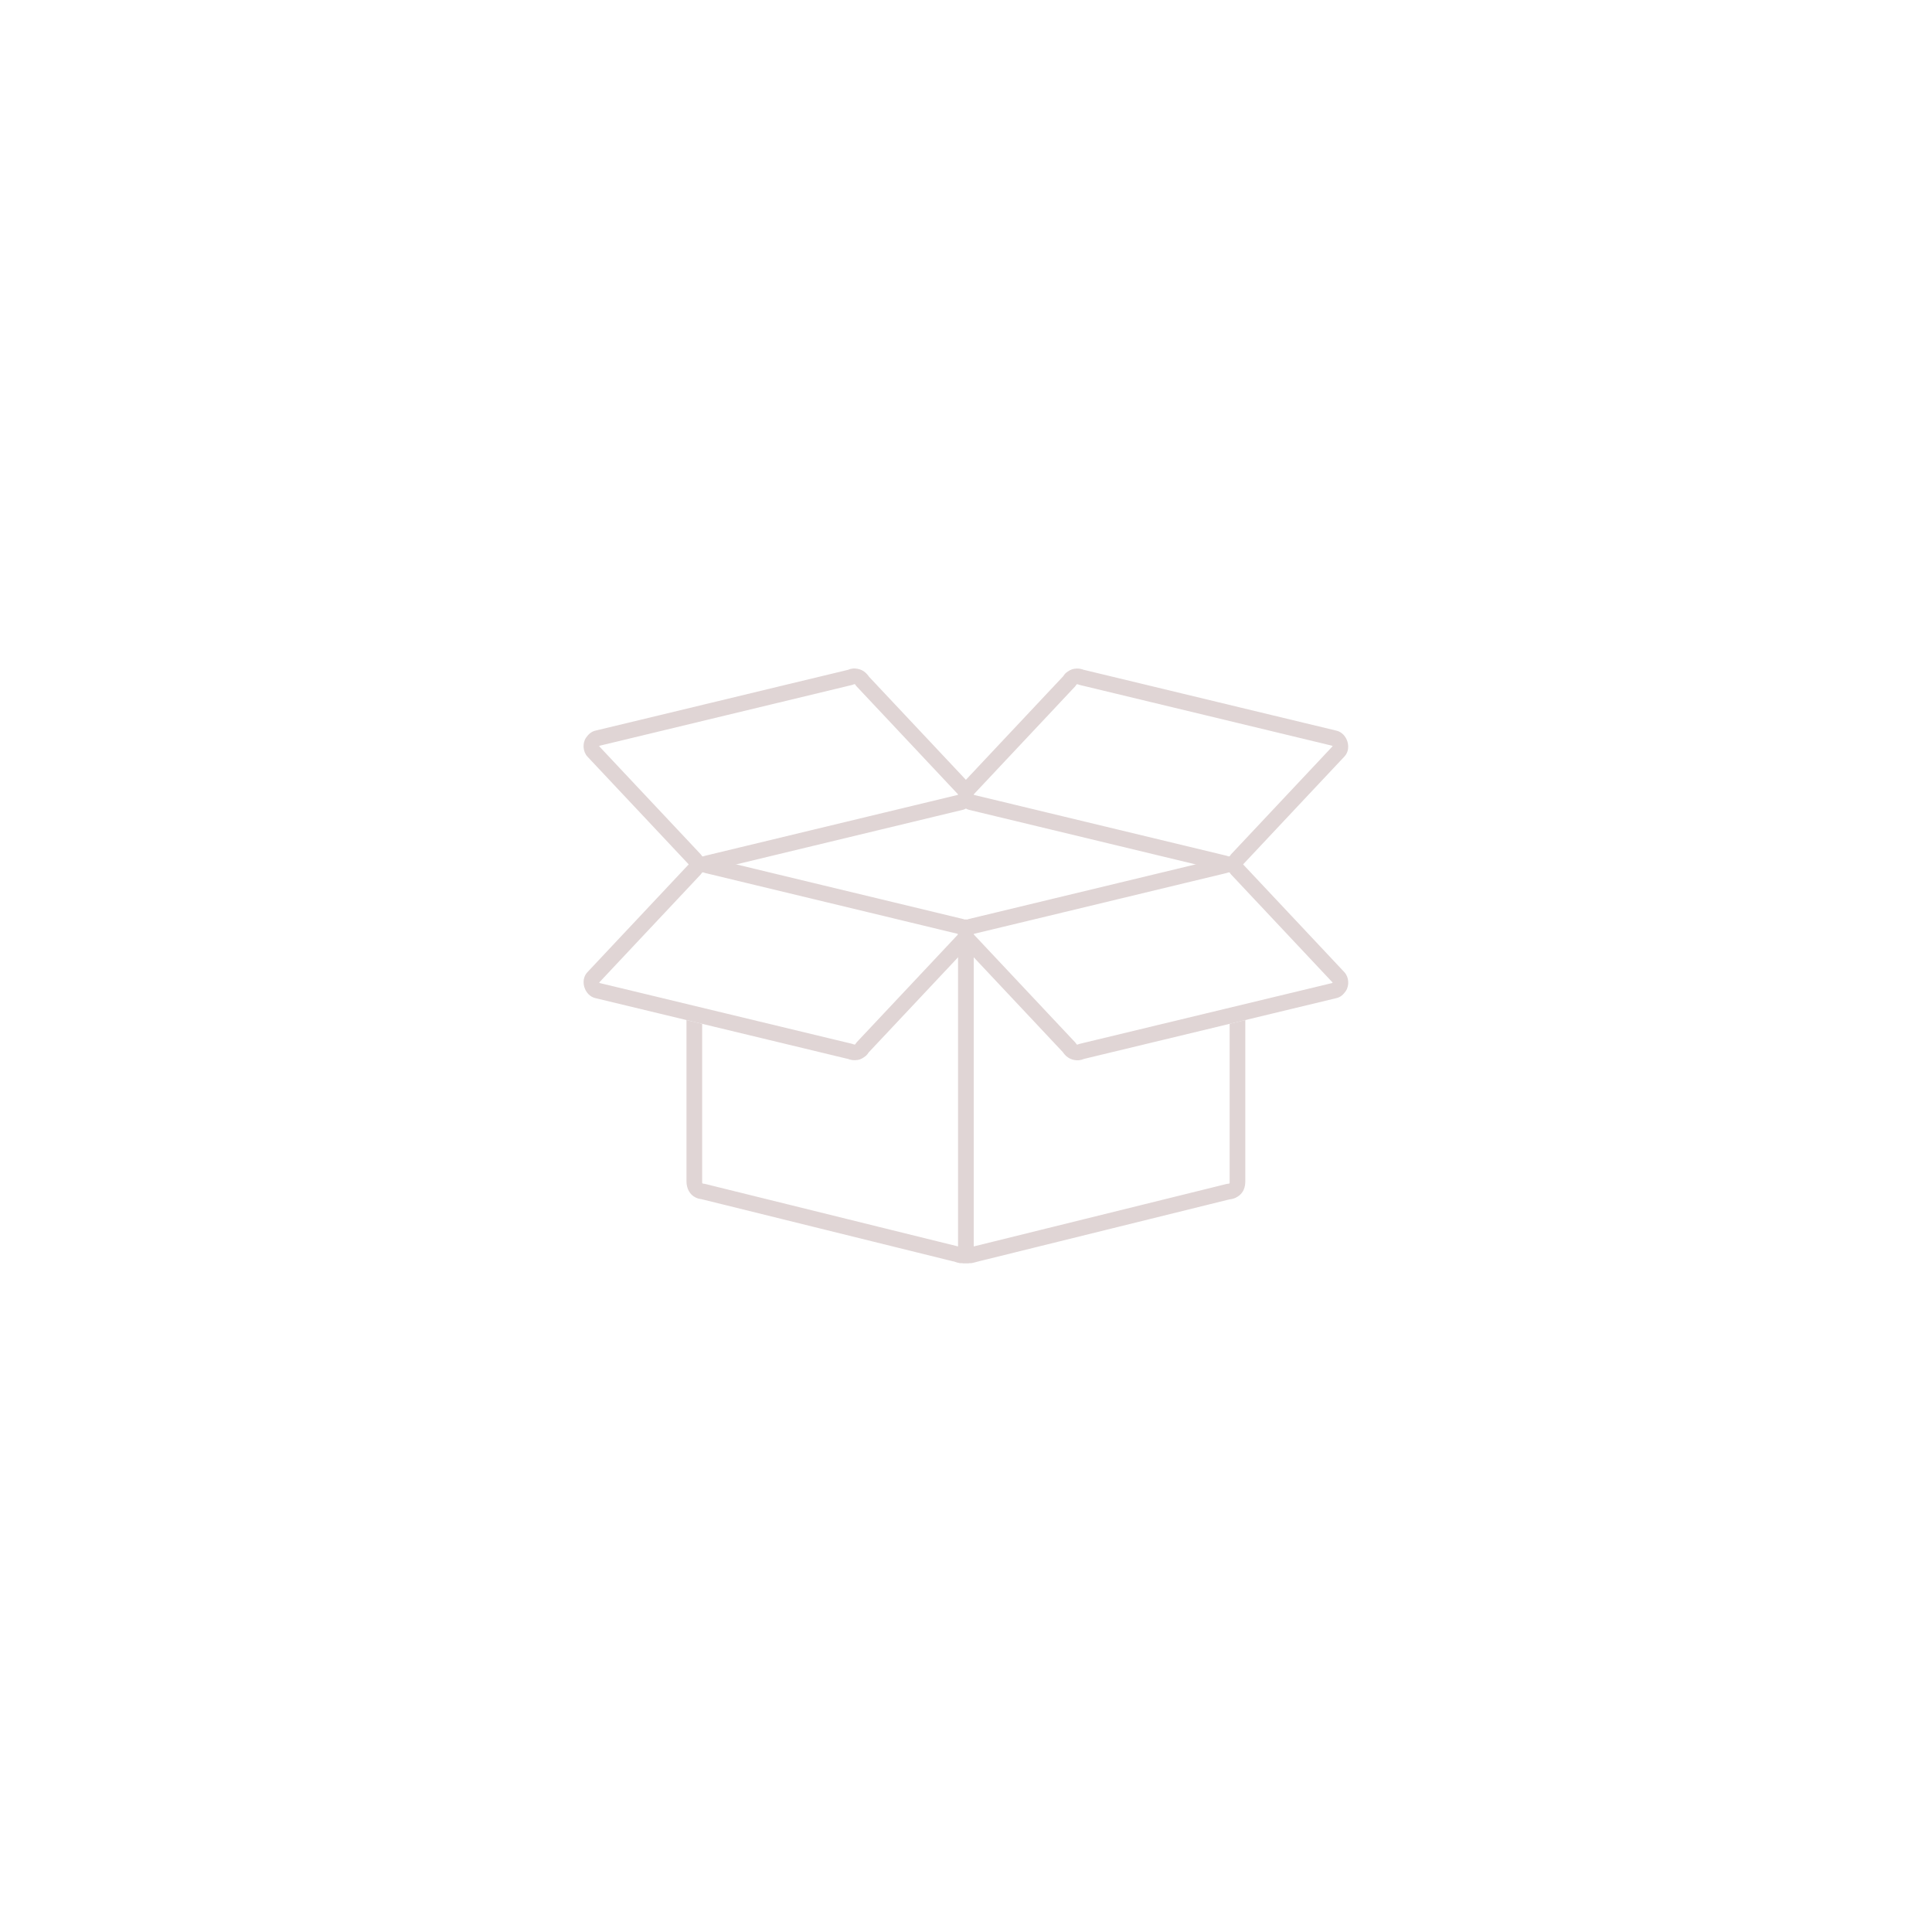 <?xml version="1.0" encoding="UTF-8" standalone="no"?>
<svg xmlns="http://www.w3.org/2000/svg" xmlns:xlink="http://www.w3.org/1999/xlink" width="500" zoomAndPan="magnify" viewBox="0 0 375 375" height="500" preserveAspectRatio="xMidYMid meet" version="1.0"><defs><clipPath id="b0f7d50eb9"><path d="M 133 197 L 242 197 L 242 245.184 L 133 245.184 Z M 133 197 " clip-rule="nonzero"/></clipPath><clipPath id="6bb3fdb6df"><path d="M 185 129.684 L 262 129.684 L 262 170 L 185 170 Z M 185 129.684 " clip-rule="nonzero"/></clipPath><clipPath id="c0a6b23218"><path d="M 113 129.684 L 189 129.684 L 189 170 L 113 170 Z M 113 129.684 " clip-rule="nonzero"/></clipPath><clipPath id="508bebab0b"><path d="M 185 178 L 189 178 L 189 245.184 L 185 245.184 Z M 185 178 " clip-rule="nonzero"/></clipPath></defs><path fill="#e0d5d5" d="M 187.48 178.613 C 187.57 178.559 187.664 178.512 187.758 178.469 C 187.574 178.477 187.387 178.477 187.199 178.469 C 187.293 178.508 187.387 178.559 187.48 178.613 Z M 187.48 178.613 " fill-opacity="1" fill-rule="nonzero"/><path fill="#e0d5d5" d="M 237.301 166.512 C 237.305 166.512 237.305 166.512 237.309 166.512 C 237.32 166.508 237.332 166.508 237.34 166.504 C 237.402 166.488 237.395 166.48 237.301 166.512 Z M 237.301 166.512 " fill-opacity="1" fill-rule="nonzero"/><path fill="#e0d5d5" d="M 238.52 229.754 C 238.746 229.621 238.367 229.75 238.52 229.754 Z M 238.52 229.754 " fill-opacity="1" fill-rule="nonzero"/><g clip-path="url(#b0f7d50eb9)"><path fill="#e0d5d5" d="M 238.672 198.723 C 238.672 200.207 238.672 201.691 238.672 203.172 C 238.672 209.371 238.672 215.566 238.672 221.762 C 238.672 223.699 238.672 225.637 238.672 227.578 C 238.672 228.09 238.672 228.602 238.672 229.109 C 238.672 229.23 238.672 229.352 238.672 229.473 C 238.672 229.492 238.672 229.516 238.672 229.539 C 238.672 229.543 238.672 229.547 238.672 229.551 C 238.672 229.566 238.672 229.578 238.672 229.59 C 238.672 229.598 238.668 229.605 238.664 229.613 C 238.656 229.629 238.645 229.648 238.633 229.676 C 238.625 229.684 238.621 229.688 238.613 229.695 C 238.605 229.703 238.598 229.715 238.59 229.723 C 238.574 229.727 238.551 229.738 238.52 229.754 C 238.531 229.754 238.543 229.754 238.562 229.754 C 238.547 229.754 238.531 229.754 238.516 229.754 C 238.508 229.762 238.504 229.766 238.492 229.77 C 238.504 229.766 238.508 229.762 238.516 229.758 C 238.367 229.766 238.262 229.762 238.059 229.809 C 238.035 229.816 238.012 229.82 237.984 229.828 C 237.852 229.859 237.719 229.895 237.586 229.926 C 237.016 230.07 236.445 230.207 235.875 230.352 C 233.746 230.875 231.617 231.402 229.488 231.93 C 223.098 233.508 216.711 235.086 210.324 236.664 C 204.57 238.086 198.816 239.508 193.066 240.93 C 191.73 241.258 190.398 241.586 189.062 241.918 C 188.98 241.938 188.895 241.957 188.809 241.98 C 188.805 241.98 188.805 241.98 188.801 241.984 C 188.605 242.031 188.418 242.113 188.223 242.164 C 188.27 242.152 187.77 242.234 187.863 242.23 C 187.59 242.258 187.309 242.246 187.035 242.223 C 187.184 242.234 186.875 242.191 186.828 242.184 C 186.699 242.156 186.57 242.121 186.441 242.082 C 186.406 242.07 186.352 242.051 186.305 242.035 C 186.262 242.016 186.23 242.004 186.184 241.988 C 186.152 241.977 186.141 241.973 186.168 241.984 C 186.164 241.984 186.16 241.984 186.152 241.98 C 186.125 241.973 186.098 241.969 186.07 241.957 C 185.934 241.926 185.797 241.891 185.66 241.855 C 181.508 240.832 177.359 239.809 173.207 238.781 C 166.586 237.145 159.961 235.508 153.34 233.871 C 148.418 232.656 143.492 231.438 138.57 230.223 C 138.094 230.105 137.617 229.988 137.145 229.867 C 137.062 229.848 136.984 229.828 136.902 229.809 C 136.766 229.777 136.676 229.762 136.492 229.754 C 136.477 229.754 136.461 229.754 136.449 229.75 C 136.438 229.746 136.418 229.742 136.398 229.734 C 136.395 229.734 136.395 229.73 136.395 229.73 C 136.574 229.777 136.387 229.676 136.363 229.695 C 136.34 229.664 136.316 229.637 136.297 229.613 C 136.297 229.605 136.293 229.59 136.289 229.574 C 136.289 229.566 136.289 229.559 136.289 229.543 C 136.289 228.715 136.289 227.887 136.289 227.059 C 136.289 222.07 136.289 217.082 136.289 212.094 C 136.289 207.641 136.289 203.18 136.289 198.723 C 135.535 198.543 134.785 198.363 134.035 198.184 C 133.773 198.117 133.508 198.055 133.246 197.992 C 133.246 198.387 133.246 198.781 133.246 199.176 C 133.246 205.711 133.246 212.246 133.246 218.781 C 133.246 222.297 133.246 225.809 133.246 229.316 C 133.246 230.613 133.832 231.879 135.051 232.453 C 135.449 232.641 135.793 232.715 136.211 232.773 C 136.344 232.805 136.48 232.836 136.613 232.871 C 138.133 233.246 139.652 233.625 141.172 233.996 C 147.094 235.461 153.012 236.922 158.934 238.387 C 165.219 239.938 171.504 241.492 177.789 243.047 C 179.762 243.535 181.742 244.023 183.715 244.512 C 184.184 244.625 184.652 244.742 185.121 244.859 C 185.195 244.879 185.273 244.895 185.348 244.914 C 184.945 244.812 184.777 244.68 185.379 244.926 C 185.488 244.969 185.602 245.004 185.719 245.039 C 186.359 245.23 187.059 245.301 187.727 245.281 C 188.539 245.258 189.289 244.992 190.066 244.801 C 190.629 244.664 191.191 244.523 191.754 244.387 C 193.871 243.863 195.992 243.336 198.109 242.816 C 204.488 241.238 210.871 239.66 217.25 238.086 C 223.016 236.66 228.781 235.234 234.547 233.812 C 235.895 233.477 237.246 233.145 238.594 232.812 C 238.684 232.789 238.773 232.77 238.859 232.742 C 238.867 232.742 238.871 232.742 238.875 232.742 C 238.152 232.918 239.113 232.727 239.156 232.719 C 239.289 232.691 239.414 232.656 239.543 232.605 C 240.328 232.312 241.012 231.758 241.371 230.992 C 241.66 230.375 241.715 229.766 241.715 229.109 C 241.715 225.332 241.715 221.551 241.715 217.77 C 241.715 211.176 241.715 204.582 241.715 197.992 C 240.699 198.238 239.688 198.48 238.672 198.723 Z M 136.379 229.73 L 136.383 229.73 C 136.371 229.727 136.359 229.723 136.352 229.723 C 136.359 229.723 136.371 229.727 136.379 229.73 Z M 136.336 229.691 C 136.324 229.672 136.312 229.656 136.305 229.645 C 136.305 229.641 136.305 229.641 136.305 229.637 C 136.312 229.656 136.324 229.668 136.336 229.691 Z M 136.289 229.625 C 136.289 229.625 136.289 229.621 136.289 229.621 C 136.293 229.625 136.297 229.629 136.301 229.637 C 136.297 229.633 136.293 229.633 136.289 229.625 Z M 136.297 229.613 C 136.293 229.609 136.293 229.609 136.289 229.605 C 136.289 229.598 136.289 229.586 136.289 229.578 C 136.293 229.59 136.293 229.605 136.297 229.613 Z M 136.098 232.742 C 136.125 232.75 136.156 232.758 136.188 232.766 C 136.191 232.77 136.199 232.77 136.203 232.77 C 135.992 232.738 136.02 232.727 136.098 232.742 Z M 136.254 232.777 C 136.285 232.781 136.316 232.785 136.348 232.789 C 136.312 232.785 136.281 232.781 136.254 232.777 Z M 136.254 232.777 " fill-opacity="1" fill-rule="nonzero"/></g><path fill="#e0d5d5" d="M 238.52 229.754 C 238.516 229.754 238.516 229.754 238.516 229.758 C 238.516 229.754 238.516 229.754 238.516 229.754 C 238.516 229.754 238.52 229.754 238.52 229.754 Z M 238.52 229.754 " fill-opacity="1" fill-rule="nonzero"/><path fill="#e0d5d5" d="M 188.602 182.941 C 189.207 181.684 189.082 180.379 188.219 179.281 C 187.91 178.887 187.422 178.496 186.926 178.375 C 186.754 178.336 186.586 178.293 186.414 178.254 C 185.512 178.035 184.605 177.816 183.699 177.602 C 180.227 176.766 176.754 175.926 173.281 175.09 C 168.715 173.992 164.152 172.895 159.586 171.793 C 155.281 170.758 150.977 169.719 146.672 168.684 C 143.98 168.035 141.285 167.387 138.594 166.738 C 138.332 166.676 138.07 166.613 137.805 166.547 C 137.75 166.535 137.695 166.523 137.641 166.508 C 137.633 166.508 137.625 166.504 137.617 166.504 C 137.707 166.539 137.801 166.578 137.891 166.613 C 137.738 166.547 137.586 166.484 137.434 166.422 C 137.344 166.383 137.246 166.363 137.152 166.34 C 136.836 166.27 136.5 166.234 136.176 166.273 C 135.461 166.355 134.887 166.594 134.32 167.039 C 134.086 167.223 133.91 167.445 133.738 167.684 C 133.617 167.852 133.504 167.961 133.809 167.637 C 133.762 167.684 133.719 167.734 133.672 167.781 C 133.398 168.07 133.129 168.363 132.855 168.648 C 130.211 171.461 127.57 174.277 124.926 177.09 C 121.973 180.234 119.016 183.379 116.059 186.527 C 115.371 187.258 114.684 187.988 114 188.719 C 112.512 190.305 113.461 193.23 115.539 193.73 C 117.656 194.238 119.773 194.75 121.891 195.258 C 125.938 196.23 129.984 197.207 134.035 198.184 C 138.66 199.297 143.285 200.406 147.91 201.523 C 151.762 202.449 155.613 203.379 159.465 204.305 C 161.188 204.723 162.914 205.137 164.637 205.551 C 164.746 205.578 164.703 205.598 164.387 205.445 C 165.066 205.773 165.766 205.859 166.504 205.73 C 167.094 205.629 167.57 205.324 168.035 204.961 C 168.262 204.785 168.434 204.523 168.598 204.293 C 168.801 204.008 168.371 204.527 168.469 204.422 C 168.629 204.254 168.785 204.082 168.945 203.914 C 169.887 202.914 170.828 201.91 171.77 200.91 C 174.875 197.605 177.977 194.301 181.082 191 C 183.395 188.539 185.707 186.078 188.02 183.617 C 188.133 183.492 188.246 183.371 188.363 183.25 C 188.93 182.645 188.961 181.699 188.363 181.098 C 187.789 180.527 186.781 180.496 186.211 181.098 C 184.508 182.914 182.801 184.727 181.098 186.543 C 177.918 189.926 174.738 193.309 171.559 196.691 C 169.812 198.555 168.062 200.414 166.312 202.277 C 166.16 202.438 166.082 202.582 165.973 202.758 C 166.176 202.434 166.039 202.664 165.957 202.746 C 165.715 202.98 166.238 202.562 165.957 202.734 C 165.672 202.91 166.285 202.625 165.973 202.734 C 165.867 202.773 165.555 202.809 166.008 202.754 C 165.91 202.766 165.816 202.762 165.719 202.758 C 166.164 202.777 165.785 202.75 165.652 202.707 C 166.113 202.863 165.582 202.648 165.395 202.605 C 165.195 202.559 164.992 202.508 164.789 202.457 C 163.828 202.23 162.867 201.996 161.906 201.766 C 158.367 200.91 154.824 200.059 151.281 199.207 C 146.699 198.105 142.121 197 137.539 195.898 C 133.273 194.871 129.008 193.844 124.742 192.812 C 122.141 192.188 119.539 191.562 116.941 190.938 C 116.711 190.883 116.477 190.828 116.246 190.77 C 116.211 190.762 116.172 190.75 116.133 190.742 C 116.195 190.758 116.559 190.945 116.32 190.793 C 116.645 191 116.414 190.863 116.332 190.777 C 116.094 190.539 116.516 191.059 116.34 190.777 C 116.168 190.492 116.449 191.109 116.344 190.793 C 116.305 190.691 116.27 190.375 116.32 190.828 C 116.312 190.734 116.316 190.637 116.32 190.539 C 116.297 190.988 116.324 190.605 116.371 190.473 C 116.215 190.93 115.922 191.109 116.164 190.852 C 116.262 190.75 116.355 190.648 116.453 190.547 C 116.809 190.168 117.168 189.785 117.523 189.406 C 120.328 186.422 123.133 183.434 125.938 180.449 C 128.766 177.441 131.594 174.43 134.422 171.422 C 134.934 170.875 135.449 170.328 135.961 169.781 C 136.117 169.617 136.195 169.473 136.305 169.301 C 136.102 169.621 136.238 169.395 136.32 169.312 C 136.559 169.074 136.039 169.496 136.32 169.32 C 136.602 169.145 135.988 169.43 136.305 169.32 C 136.406 169.285 136.723 169.25 136.27 169.301 C 136.363 169.289 136.461 169.297 136.555 169.301 C 136.109 169.277 136.492 169.305 136.625 169.352 C 136.164 169.191 136.695 169.406 136.879 169.453 C 137.082 169.5 137.285 169.551 137.488 169.598 C 140.004 170.203 142.523 170.812 145.039 171.418 C 149.27 172.434 153.5 173.453 157.73 174.473 C 162.324 175.578 166.914 176.684 171.508 177.789 C 175.109 178.656 178.711 179.527 182.312 180.395 C 183.32 180.637 184.328 180.879 185.336 181.121 C 185.566 181.176 185.797 181.23 186.027 181.289 C 186.066 181.297 186.105 181.305 186.145 181.316 C 186.078 181.301 185.715 181.113 185.957 181.266 C 185.633 181.059 185.863 181.199 185.945 181.281 C 186.18 181.52 185.762 181 185.934 181.281 C 186.109 181.566 185.824 180.949 185.934 181.266 C 185.969 181.367 186.008 181.684 185.953 181.23 C 185.965 181.324 185.961 181.422 185.957 181.516 C 185.977 181.07 185.949 181.453 185.902 181.586 C 185.926 181.527 185.949 181.465 185.977 181.406 C 185.613 182.152 185.766 183.043 186.52 183.488 C 187.191 183.883 188.242 183.691 188.602 182.941 Z M 188.602 182.941 " fill-opacity="1" fill-rule="nonzero"/><path fill="#e0d5d5" d="M 188.988 181.406 C 189.164 181.773 189.027 181.5 189 181.398 C 188.906 181.07 189.016 181.758 189 181.422 C 188.996 181.305 189.055 181.004 188.98 181.449 C 188.996 181.355 189.027 181.266 189.059 181.176 C 188.922 181.562 189.016 181.301 189.078 181.199 C 188.875 181.531 188.996 181.301 189.086 181.215 C 189.32 180.973 188.801 181.398 189.09 181.211 C 188.91 181.328 188.719 181.34 188.816 181.316 C 188.852 181.309 188.891 181.301 188.926 181.289 C 189.152 181.234 189.379 181.18 189.605 181.125 C 190.605 180.887 191.605 180.645 192.605 180.402 C 196.199 179.539 199.793 178.672 203.387 177.809 C 207.98 176.703 212.57 175.598 217.16 174.492 C 221.398 173.473 225.633 172.453 229.867 171.43 C 232.398 170.824 234.926 170.215 237.453 169.605 C 237.664 169.555 237.867 169.504 238.074 169.453 C 238.242 169.414 238.305 169.383 238.516 169.285 C 238.148 169.461 238.422 169.324 238.523 169.297 C 238.855 169.203 238.164 169.316 238.5 169.297 C 238.617 169.293 238.918 169.352 238.477 169.277 C 238.566 169.293 238.656 169.324 238.746 169.355 C 238.359 169.219 238.621 169.312 238.723 169.375 C 238.395 169.172 238.621 169.293 238.707 169.379 C 238.949 169.617 238.527 169.098 238.711 169.387 C 238.836 169.586 238.695 169.461 239 169.785 C 239.504 170.32 240.008 170.859 240.512 171.395 C 243.332 174.398 246.152 177.398 248.973 180.398 C 251.785 183.391 254.598 186.383 257.41 189.379 C 257.906 189.906 258.402 190.434 258.898 190.961 C 258.449 190.484 258.547 190.305 258.648 190.664 C 258.742 190.992 258.629 190.301 258.645 190.641 C 258.652 190.754 258.59 191.055 258.668 190.613 C 258.652 190.707 258.617 190.797 258.59 190.887 C 258.723 190.496 258.633 190.762 258.57 190.859 C 258.773 190.531 258.652 190.758 258.562 190.848 C 258.328 191.086 258.848 190.664 258.559 190.848 C 258.738 190.734 258.926 190.723 258.832 190.746 C 258.793 190.754 258.758 190.762 258.723 190.77 C 258.496 190.824 258.266 190.879 258.039 190.934 C 255.453 191.559 252.863 192.184 250.277 192.805 C 246.016 193.832 241.754 194.855 237.492 195.883 C 232.91 196.984 228.328 198.09 223.746 199.191 C 220.195 200.047 216.641 200.902 213.09 201.758 C 212.125 201.992 211.16 202.223 210.191 202.457 C 209.984 202.504 209.777 202.555 209.57 202.609 C 209.406 202.645 209.34 202.676 209.133 202.777 C 209.496 202.602 209.223 202.738 209.121 202.766 C 208.793 202.859 209.484 202.746 209.145 202.762 C 209.031 202.77 208.73 202.707 209.172 202.785 C 209.078 202.77 208.988 202.738 208.902 202.707 C 209.289 202.84 209.023 202.75 208.926 202.688 C 209.254 202.891 209.027 202.766 208.938 202.68 C 208.695 202.445 209.121 202.965 208.938 202.676 C 208.812 202.477 208.953 202.602 208.648 202.277 C 206.914 200.434 205.18 198.586 203.445 196.742 C 200.27 193.359 197.09 189.977 193.91 186.594 C 192.191 184.762 190.469 182.93 188.75 181.102 C 188.184 180.496 187.172 180.527 186.602 181.102 C 186 181.699 186.031 182.648 186.602 183.254 C 188.305 185.066 190.008 186.883 191.715 188.695 C 194.895 192.078 198.074 195.461 201.25 198.844 C 203 200.707 204.75 202.566 206.496 204.43 C 205.961 203.859 206.648 204.672 206.66 204.684 C 206.844 204.91 207.074 205.094 207.312 205.258 C 207.828 205.621 208.434 205.77 209.051 205.805 C 209.344 205.82 209.648 205.762 209.934 205.699 C 210.031 205.676 210.121 205.637 210.215 205.602 C 210.332 205.551 210.453 205.5 210.574 205.449 C 210.301 205.543 210.211 205.582 210.305 205.559 C 210.312 205.555 210.324 205.551 210.332 205.551 C 210.504 205.508 210.676 205.469 210.844 205.426 C 211.75 205.211 212.652 204.992 213.559 204.773 C 217.031 203.938 220.504 203.102 223.977 202.266 C 228.543 201.164 233.109 200.066 237.672 198.969 C 241.977 197.93 246.281 196.895 250.586 195.855 C 253.281 195.211 255.973 194.562 258.664 193.914 C 258.926 193.852 259.191 193.789 259.453 193.723 C 260.199 193.547 260.766 193.016 261.195 192.395 C 261.949 191.316 261.832 189.645 260.941 188.699 C 260.688 188.426 260.434 188.156 260.18 187.887 C 257.574 185.113 254.965 182.336 252.359 179.562 C 249.379 176.395 246.402 173.223 243.426 170.055 C 242.703 169.289 241.984 168.523 241.266 167.758 C 241.223 167.715 241.188 167.676 241.148 167.633 C 241.305 167.805 241.402 167.961 241.281 167.766 C 241.18 167.602 241.047 167.453 240.926 167.301 C 240.746 167.082 240.484 166.906 240.258 166.75 C 239.766 166.406 239.09 166.262 238.5 166.258 C 238.207 166.258 237.902 166.309 237.621 166.391 C 237.445 166.441 237.215 166.543 237.07 166.613 C 237.367 166.473 237.438 166.484 237.34 166.504 C 237.332 166.508 237.32 166.512 237.309 166.516 C 237.246 166.527 237.184 166.543 237.125 166.559 C 235.008 167.066 232.891 167.578 230.773 168.086 C 226.727 169.062 222.68 170.035 218.629 171.012 C 214.004 172.125 209.379 173.238 204.754 174.352 C 200.902 175.281 197.051 176.207 193.199 177.137 C 191.477 177.551 189.75 177.965 188.023 178.383 C 187.398 178.531 186.863 179.078 186.504 179.59 C 185.801 180.602 185.844 181.871 186.359 182.945 C 186.723 183.691 187.77 183.883 188.441 183.488 C 189.199 183.047 189.348 182.152 188.988 181.406 Z M 188.988 181.406 " fill-opacity="1" fill-rule="nonzero"/><g clip-path="url(#6bb3fdb6df)"><path fill="#e0d5d5" d="M 186.359 152.609 C 185.754 153.867 185.879 155.172 186.742 156.273 C 187.051 156.664 187.539 157.055 188.035 157.176 C 188.203 157.215 188.375 157.258 188.547 157.297 C 189.449 157.516 190.355 157.734 191.258 157.953 C 194.734 158.789 198.203 159.625 201.68 160.461 C 206.246 161.559 210.809 162.66 215.375 163.758 C 219.68 164.793 223.984 165.832 228.289 166.867 C 230.98 167.516 233.672 168.164 236.363 168.812 C 236.629 168.875 236.891 168.941 237.152 169.004 C 237.207 169.016 237.262 169.031 237.32 169.043 C 237.328 169.047 237.336 169.047 237.34 169.047 C 237.25 169.012 237.16 168.977 237.07 168.938 C 237.223 169.004 237.371 169.066 237.527 169.129 C 237.617 169.168 237.711 169.191 237.809 169.211 C 238.125 169.281 238.461 169.316 238.785 169.281 C 239.5 169.195 240.074 168.957 240.641 168.516 C 240.875 168.332 241.051 168.109 241.223 167.867 C 241.34 167.703 241.457 167.59 241.148 167.918 C 241.195 167.867 241.242 167.816 241.289 167.77 C 241.562 167.48 241.832 167.191 242.105 166.902 C 244.746 164.09 247.391 161.273 250.031 158.461 C 252.988 155.316 255.945 152.172 258.898 149.027 C 259.586 148.297 260.273 147.566 260.961 146.832 C 262.449 145.25 261.5 142.324 259.422 141.824 C 257.301 141.312 255.188 140.805 253.066 140.293 C 249.02 139.32 244.973 138.344 240.926 137.371 C 236.301 136.258 231.676 135.141 227.051 134.027 C 223.199 133.102 219.348 132.176 215.496 131.246 C 213.77 130.832 212.047 130.418 210.32 130 C 210.211 129.977 210.258 129.953 210.574 130.105 C 209.895 129.777 209.195 129.691 208.453 129.82 C 207.863 129.922 207.387 130.23 206.926 130.59 C 206.699 130.77 206.527 131.031 206.363 131.258 C 206.156 131.543 206.59 131.023 206.492 131.129 C 206.332 131.301 206.176 131.469 206.016 131.637 C 205.074 132.641 204.133 133.641 203.191 134.641 C 200.086 137.945 196.984 141.25 193.879 144.551 C 191.566 147.012 189.254 149.473 186.941 151.934 C 186.828 152.055 186.711 152.18 186.598 152.301 C 186.031 152.906 185.996 153.852 186.598 154.453 C 187.172 155.023 188.18 155.055 188.75 154.453 C 190.453 152.637 192.16 150.82 193.863 149.008 C 197.043 145.625 200.223 142.242 203.402 138.859 C 205.148 137 206.898 135.137 208.645 133.277 C 208.801 133.113 208.879 132.969 208.988 132.793 C 208.785 133.117 208.922 132.887 209.004 132.805 C 209.246 132.57 208.723 132.988 209.004 132.816 C 209.289 132.641 208.672 132.926 208.988 132.816 C 209.09 132.781 209.406 132.742 208.953 132.797 C 209.047 132.785 209.145 132.789 209.238 132.793 C 208.793 132.773 209.176 132.801 209.309 132.848 C 208.848 132.688 209.379 132.902 209.562 132.945 C 209.766 132.996 209.969 133.043 210.172 133.094 C 211.133 133.324 212.09 133.555 213.051 133.785 C 216.594 134.637 220.137 135.492 223.68 136.344 C 228.262 137.449 232.84 138.551 237.422 139.652 C 241.688 140.68 245.953 141.707 250.219 142.734 C 252.82 143.363 255.418 143.988 258.02 144.613 C 258.25 144.668 258.48 144.727 258.711 144.781 C 258.75 144.789 258.789 144.797 258.828 144.809 C 258.762 144.793 258.398 144.605 258.641 144.758 C 258.316 144.555 258.547 144.691 258.629 144.773 C 258.863 145.016 258.445 144.492 258.617 144.773 C 258.793 145.059 258.508 144.441 258.617 144.758 C 258.652 144.859 258.691 145.176 258.637 144.723 C 258.652 144.82 258.645 144.914 258.641 145.008 C 258.664 144.562 258.637 144.945 258.586 145.078 C 258.746 144.621 259.035 144.445 258.797 144.699 C 258.699 144.801 258.605 144.902 258.508 145.004 C 258.152 145.387 257.793 145.766 257.438 146.145 C 254.633 149.133 251.824 152.117 249.023 155.102 C 246.191 158.109 243.367 161.117 240.539 164.129 C 240.027 164.672 239.512 165.223 238.996 165.77 C 238.844 165.93 238.766 166.074 238.656 166.25 C 238.859 165.926 238.723 166.156 238.641 166.238 C 238.398 166.473 238.922 166.055 238.641 166.23 C 238.355 166.402 238.973 166.121 238.656 166.23 C 238.555 166.266 238.238 166.301 238.691 166.25 C 238.598 166.258 238.5 166.254 238.406 166.25 C 238.852 166.273 238.469 166.246 238.336 166.199 C 238.797 166.359 238.266 166.141 238.082 166.098 C 237.879 166.051 237.676 166 237.473 165.953 C 234.957 165.344 232.438 164.738 229.922 164.133 C 225.691 163.113 221.461 162.094 217.23 161.078 C 212.637 159.973 208.043 158.867 203.453 157.762 C 199.852 156.891 196.25 156.023 192.648 155.156 C 191.641 154.914 190.633 154.672 189.625 154.43 C 189.395 154.375 189.164 154.32 188.934 154.262 C 188.895 154.254 188.855 154.246 188.816 154.234 C 188.883 154.25 189.246 154.438 189.004 154.285 C 189.328 154.488 189.098 154.352 189.016 154.27 C 188.781 154.027 189.199 154.551 189.027 154.27 C 188.852 153.984 189.137 154.602 189.027 154.285 C 188.988 154.184 188.953 153.867 189.008 154.32 C 188.996 154.227 189 154.129 189.004 154.035 C 188.98 154.48 189.012 154.098 189.059 153.965 C 189.035 154.023 189.008 154.082 188.984 154.145 C 189.348 153.398 189.195 152.508 188.441 152.062 C 187.77 151.668 186.719 151.863 186.359 152.609 Z M 186.359 152.609 " fill-opacity="1" fill-rule="nonzero"/></g><g clip-path="url(#c0a6b23218)"><path fill="#e0d5d5" d="M 185.977 154.145 C 185.797 153.781 185.934 154.051 185.965 154.152 C 186.055 154.48 185.941 153.793 185.961 154.129 C 185.969 154.246 185.906 154.547 185.98 154.105 C 185.965 154.199 185.934 154.289 185.902 154.375 C 186.039 153.988 185.945 154.25 185.883 154.352 C 186.09 154.023 185.965 154.25 185.879 154.336 C 185.641 154.578 186.16 154.156 185.871 154.34 C 186.051 154.223 186.242 154.211 186.145 154.234 C 186.109 154.242 186.07 154.254 186.035 154.262 C 185.809 154.316 185.582 154.371 185.355 154.426 C 184.355 154.664 183.355 154.906 182.355 155.148 C 178.762 156.012 175.168 156.879 171.574 157.742 C 166.98 158.848 162.391 159.953 157.801 161.059 C 153.566 162.082 149.328 163.102 145.094 164.121 C 142.562 164.73 140.035 165.34 137.508 165.949 C 137.301 165.996 137.094 166.047 136.887 166.098 C 136.719 166.137 136.656 166.168 136.445 166.27 C 136.809 166.094 136.539 166.227 136.438 166.258 C 136.109 166.352 136.801 166.238 136.461 166.254 C 136.344 166.262 136.047 166.199 136.488 166.277 C 136.395 166.262 136.305 166.23 136.215 166.199 C 136.602 166.332 136.34 166.242 136.242 166.18 C 136.57 166.383 136.34 166.258 136.254 166.172 C 136.012 165.938 136.434 166.457 136.25 166.168 C 136.125 165.969 136.266 166.09 135.965 165.77 C 135.457 165.23 134.953 164.695 134.449 164.156 C 131.629 161.156 128.809 158.156 125.988 155.156 C 123.176 152.16 120.363 149.168 117.551 146.176 C 117.055 145.648 116.559 145.121 116.066 144.594 C 116.512 145.07 116.414 145.25 116.312 144.891 C 116.219 144.562 116.332 145.25 116.316 144.914 C 116.309 144.801 116.371 144.5 116.293 144.941 C 116.309 144.848 116.344 144.758 116.375 144.668 C 116.238 145.059 116.328 144.793 116.391 144.695 C 116.188 145.023 116.312 144.797 116.398 144.707 C 116.633 144.465 116.113 144.891 116.406 144.707 C 116.223 144.82 116.035 144.832 116.133 144.809 C 116.168 144.801 116.203 144.793 116.242 144.785 C 116.465 144.73 116.695 144.676 116.922 144.617 C 119.512 143.996 122.098 143.371 124.688 142.75 C 128.945 141.723 133.207 140.699 137.469 139.672 C 142.051 138.57 146.633 137.465 151.219 136.363 C 154.77 135.508 158.32 134.652 161.871 133.797 C 162.84 133.562 163.805 133.332 164.77 133.098 C 164.977 133.047 165.184 133 165.391 132.949 C 165.555 132.91 165.621 132.879 165.828 132.777 C 165.465 132.953 165.738 132.816 165.84 132.789 C 166.168 132.695 165.477 132.809 165.816 132.793 C 165.93 132.785 166.23 132.848 165.789 132.77 C 165.883 132.785 165.973 132.816 166.062 132.848 C 165.676 132.715 165.938 132.805 166.035 132.867 C 165.707 132.664 165.934 132.785 166.023 132.875 C 166.266 133.109 165.844 132.59 166.023 132.879 C 166.148 133.078 166.008 132.953 166.312 133.277 C 168.047 135.121 169.781 136.969 171.516 138.812 C 174.695 142.195 177.875 145.578 181.051 148.961 C 182.773 150.793 184.492 152.621 186.211 154.453 C 186.781 155.059 187.789 155.027 188.363 154.453 C 188.965 153.855 188.93 152.906 188.363 152.301 C 186.656 150.488 184.953 148.672 183.25 146.859 C 180.07 143.477 176.891 140.094 173.711 136.711 C 171.961 134.848 170.211 132.988 168.465 131.129 C 169 131.695 168.312 130.883 168.301 130.871 C 168.117 130.645 167.891 130.461 167.652 130.297 C 167.137 129.938 166.531 129.789 165.91 129.75 C 165.617 129.734 165.316 129.793 165.031 129.855 C 164.934 129.879 164.84 129.914 164.75 129.953 C 164.629 130.004 164.508 130.055 164.387 130.105 C 164.664 130.012 164.754 129.977 164.656 129.996 C 164.648 130 164.637 130.004 164.629 130.004 C 164.457 130.047 164.289 130.086 164.117 130.129 C 163.215 130.344 162.309 130.562 161.406 130.781 C 157.93 131.617 154.457 132.453 150.984 133.289 C 146.418 134.391 141.855 135.488 137.289 136.59 C 132.984 137.625 128.68 138.66 124.375 139.699 C 121.684 140.348 118.988 140.996 116.297 141.641 C 116.035 141.707 115.773 141.77 115.512 141.832 C 114.766 142.012 114.195 142.543 113.766 143.16 C 113.012 144.238 113.129 145.91 114.023 146.859 C 114.273 147.129 114.527 147.398 114.781 147.668 C 117.391 150.445 119.996 153.219 122.605 155.992 C 125.582 159.16 128.559 162.332 131.539 165.5 C 132.258 166.266 132.977 167.031 133.699 167.797 C 133.738 167.84 133.777 167.879 133.812 167.922 C 133.656 167.75 133.559 167.594 133.68 167.785 C 133.785 167.953 133.914 168.098 134.035 168.25 C 134.215 168.473 134.477 168.648 134.707 168.809 C 135.199 169.148 135.871 169.293 136.461 169.297 C 136.754 169.297 137.059 169.246 137.344 169.164 C 137.516 169.113 137.746 169.008 137.891 168.941 C 137.598 169.082 137.523 169.07 137.621 169.051 C 137.633 169.047 137.641 169.043 137.652 169.043 C 137.715 169.027 137.777 169.012 137.836 168.996 C 139.957 168.488 142.074 167.977 144.188 167.469 C 148.238 166.492 152.285 165.516 156.332 164.543 C 160.957 163.43 165.582 162.316 170.207 161.203 C 174.059 160.273 177.91 159.348 181.762 158.418 C 183.488 158.004 185.211 157.59 186.938 157.172 C 187.562 157.023 188.102 156.477 188.457 155.965 C 189.16 154.953 189.121 153.684 188.602 152.609 C 188.242 151.863 187.191 151.672 186.52 152.066 C 185.766 152.508 185.613 153.398 185.977 154.145 Z M 185.977 154.145 " fill-opacity="1" fill-rule="nonzero"/></g><g clip-path="url(#508bebab0b)"><path fill="#e0d5d5" d="M 185.957 180 C 185.957 181.031 185.957 182.062 185.957 183.094 C 185.957 185.789 185.957 188.48 185.957 191.172 C 185.957 194.922 185.957 198.672 185.957 202.422 C 185.957 206.625 185.957 210.828 185.957 215.035 C 185.957 219.086 185.957 223.141 185.957 227.195 C 185.957 230.496 185.957 233.801 185.957 237.102 C 185.957 239.047 185.957 240.992 185.957 242.938 C 185.957 243.215 185.957 243.488 185.957 243.766 C 185.957 244.594 186.648 245.285 187.48 245.285 C 188.309 245.285 189 244.594 189 243.766 C 189 242.734 189 241.703 189 240.672 C 189 237.98 189 235.285 189 232.594 C 189 228.844 189 225.094 189 221.344 C 189 217.141 189 212.938 189 208.734 C 189 204.68 189 200.625 189 196.57 C 189 193.27 189 189.965 189 186.664 C 189 184.719 189 182.773 189 180.828 C 189 180.551 189 180.273 189 180 C 189 179.172 188.309 178.48 187.48 178.48 C 186.648 178.477 185.957 179.172 185.957 180 Z M 185.957 180 " fill-opacity="1" fill-rule="nonzero"/></g></svg>